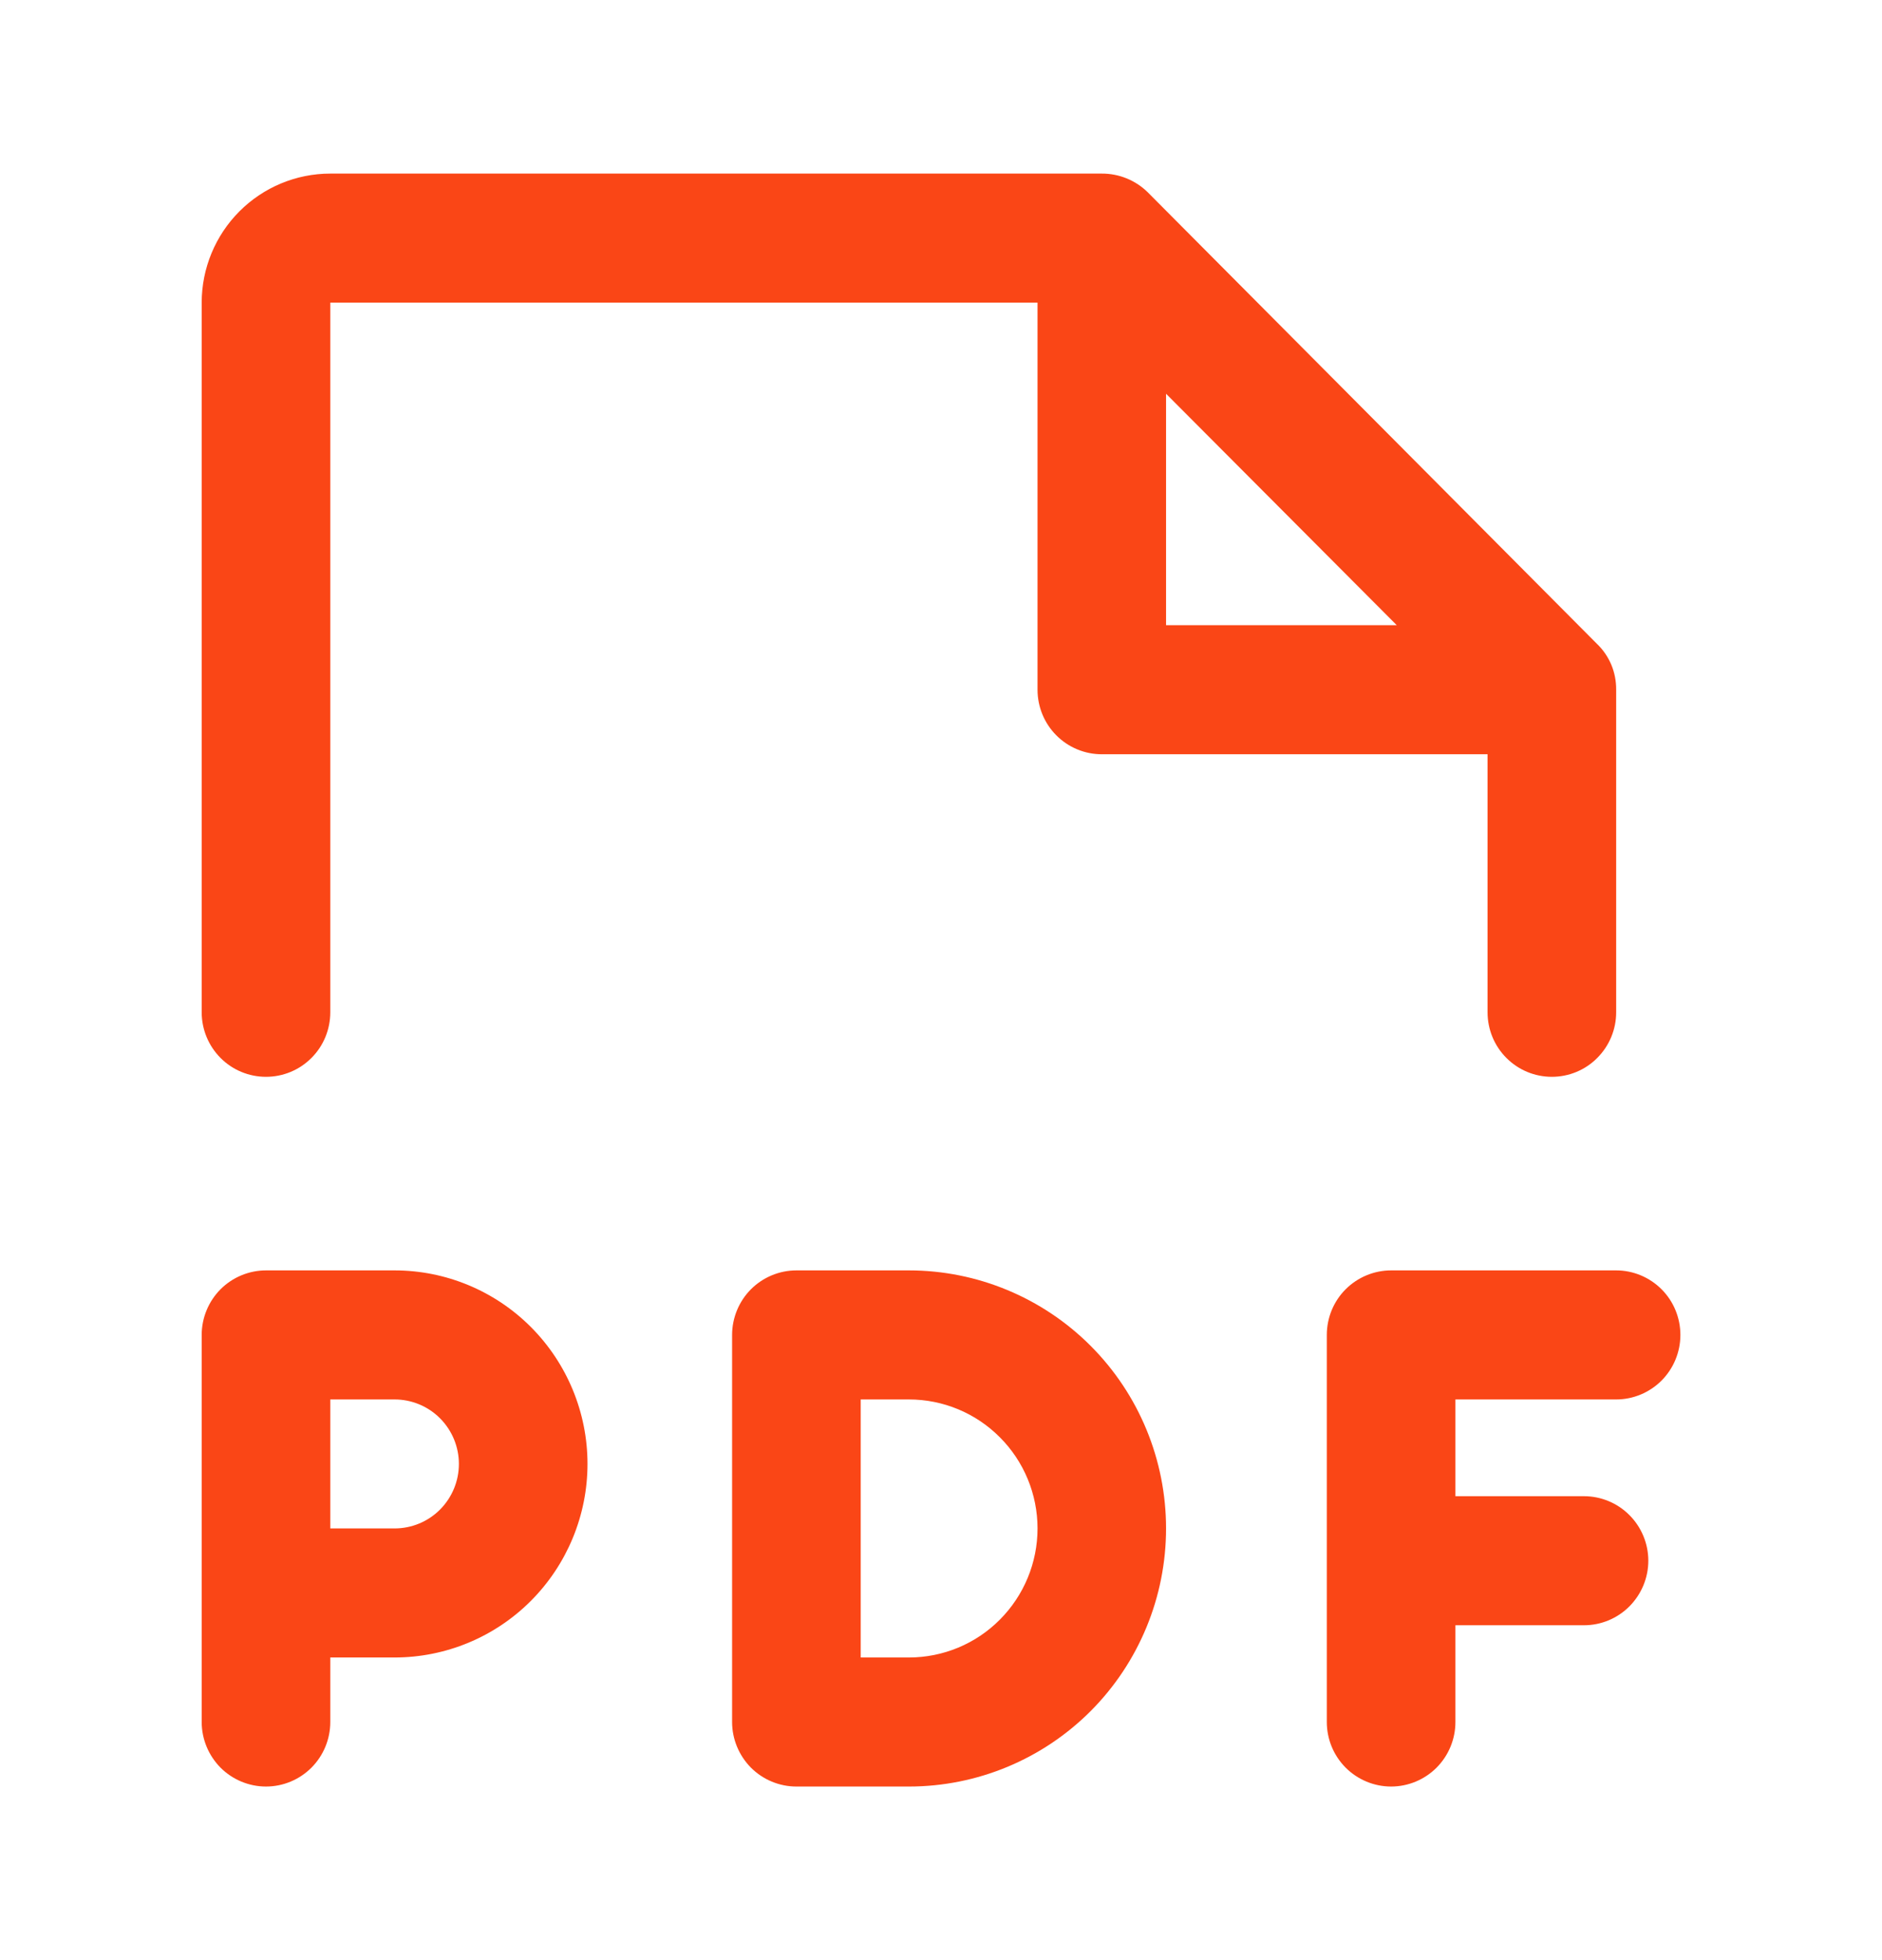 <svg width="24" height="25" viewBox="0 0 24 25" fill="none" xmlns="http://www.w3.org/2000/svg">
<g clip-path="url(#clip0_25_14406)">
<path d="M3.392 13.734C3.61 13.734 3.818 13.648 3.972 13.493C4.126 13.339 4.212 13.13 4.212 12.911V3.86H13.231V8.797C13.231 9.015 13.317 9.225 13.471 9.379C13.624 9.533 13.833 9.62 14.05 9.62H18.97V12.911C18.97 13.13 19.056 13.339 19.21 13.493C19.364 13.648 19.572 13.734 19.79 13.734C20.007 13.734 20.216 13.648 20.369 13.493C20.523 13.339 20.61 13.13 20.61 12.911V8.797C20.611 8.688 20.59 8.579 20.548 8.478C20.505 8.377 20.443 8.286 20.364 8.211L14.635 2.451C14.479 2.298 14.269 2.213 14.05 2.214H4.212C3.777 2.214 3.36 2.388 3.053 2.696C2.745 3.005 2.572 3.424 2.572 3.86V12.911C2.572 13.13 2.659 13.339 2.812 13.493C2.966 13.648 3.175 13.734 3.392 13.734ZM14.87 5.022L17.812 7.974H14.87V5.022ZM5.032 16.203H3.392C3.175 16.203 2.966 16.29 2.812 16.444C2.659 16.598 2.572 16.808 2.572 17.026V21.963C2.572 22.181 2.659 22.39 2.812 22.545C2.966 22.699 3.175 22.786 3.392 22.786C3.61 22.786 3.818 22.699 3.972 22.545C4.126 22.39 4.212 22.181 4.212 21.963V21.14H5.032C5.684 21.14 6.31 20.88 6.771 20.417C7.232 19.954 7.492 19.326 7.492 18.671C7.492 18.017 7.232 17.389 6.771 16.926C6.31 16.463 5.684 16.203 5.032 16.203ZM5.032 19.494H4.212V17.849H5.032C5.249 17.849 5.458 17.935 5.612 18.09C5.765 18.244 5.852 18.453 5.852 18.671C5.852 18.89 5.765 19.099 5.612 19.253C5.458 19.408 5.249 19.494 5.032 19.494ZM18.56 17.849V19.083H20.2C20.417 19.083 20.626 19.17 20.779 19.324C20.933 19.478 21.02 19.688 21.02 19.906C21.02 20.124 20.933 20.333 20.779 20.488C20.626 20.642 20.417 20.729 20.2 20.729H18.56V21.963C18.56 22.181 18.474 22.39 18.32 22.545C18.166 22.699 17.957 22.786 17.74 22.786C17.523 22.786 17.314 22.699 17.16 22.545C17.006 22.39 16.92 22.181 16.92 21.963V17.026C16.92 16.808 17.006 16.598 17.16 16.444C17.314 16.29 17.523 16.203 17.74 16.203H20.61C20.827 16.203 21.035 16.29 21.189 16.444C21.343 16.598 21.429 16.808 21.429 17.026C21.429 17.244 21.343 17.453 21.189 17.608C21.035 17.762 20.827 17.849 20.61 17.849H18.56ZM11.591 16.203H10.156C9.939 16.203 9.73 16.29 9.576 16.444C9.423 16.598 9.336 16.808 9.336 17.026V21.963C9.336 22.181 9.423 22.39 9.576 22.545C9.73 22.699 9.939 22.786 10.156 22.786H11.591C12.461 22.786 13.295 22.439 13.91 21.822C14.525 21.204 14.87 20.367 14.87 19.494C14.87 18.621 14.525 17.784 13.91 17.167C13.295 16.55 12.461 16.203 11.591 16.203ZM11.591 21.14H10.976V17.849H11.591C12.026 17.849 12.443 18.022 12.75 18.331C13.058 18.639 13.231 19.058 13.231 19.494C13.231 19.931 13.058 20.349 12.75 20.658C12.443 20.967 12.026 21.14 11.591 21.14Z" fill="#FA4616"/>
</g>
<defs>
<clipPath id="clip0_25_14406">
<rect width="20.571" height="20.571" fill="white" transform="translate(1.715 2.214)"/>
</clipPath>
</defs>
</svg>
